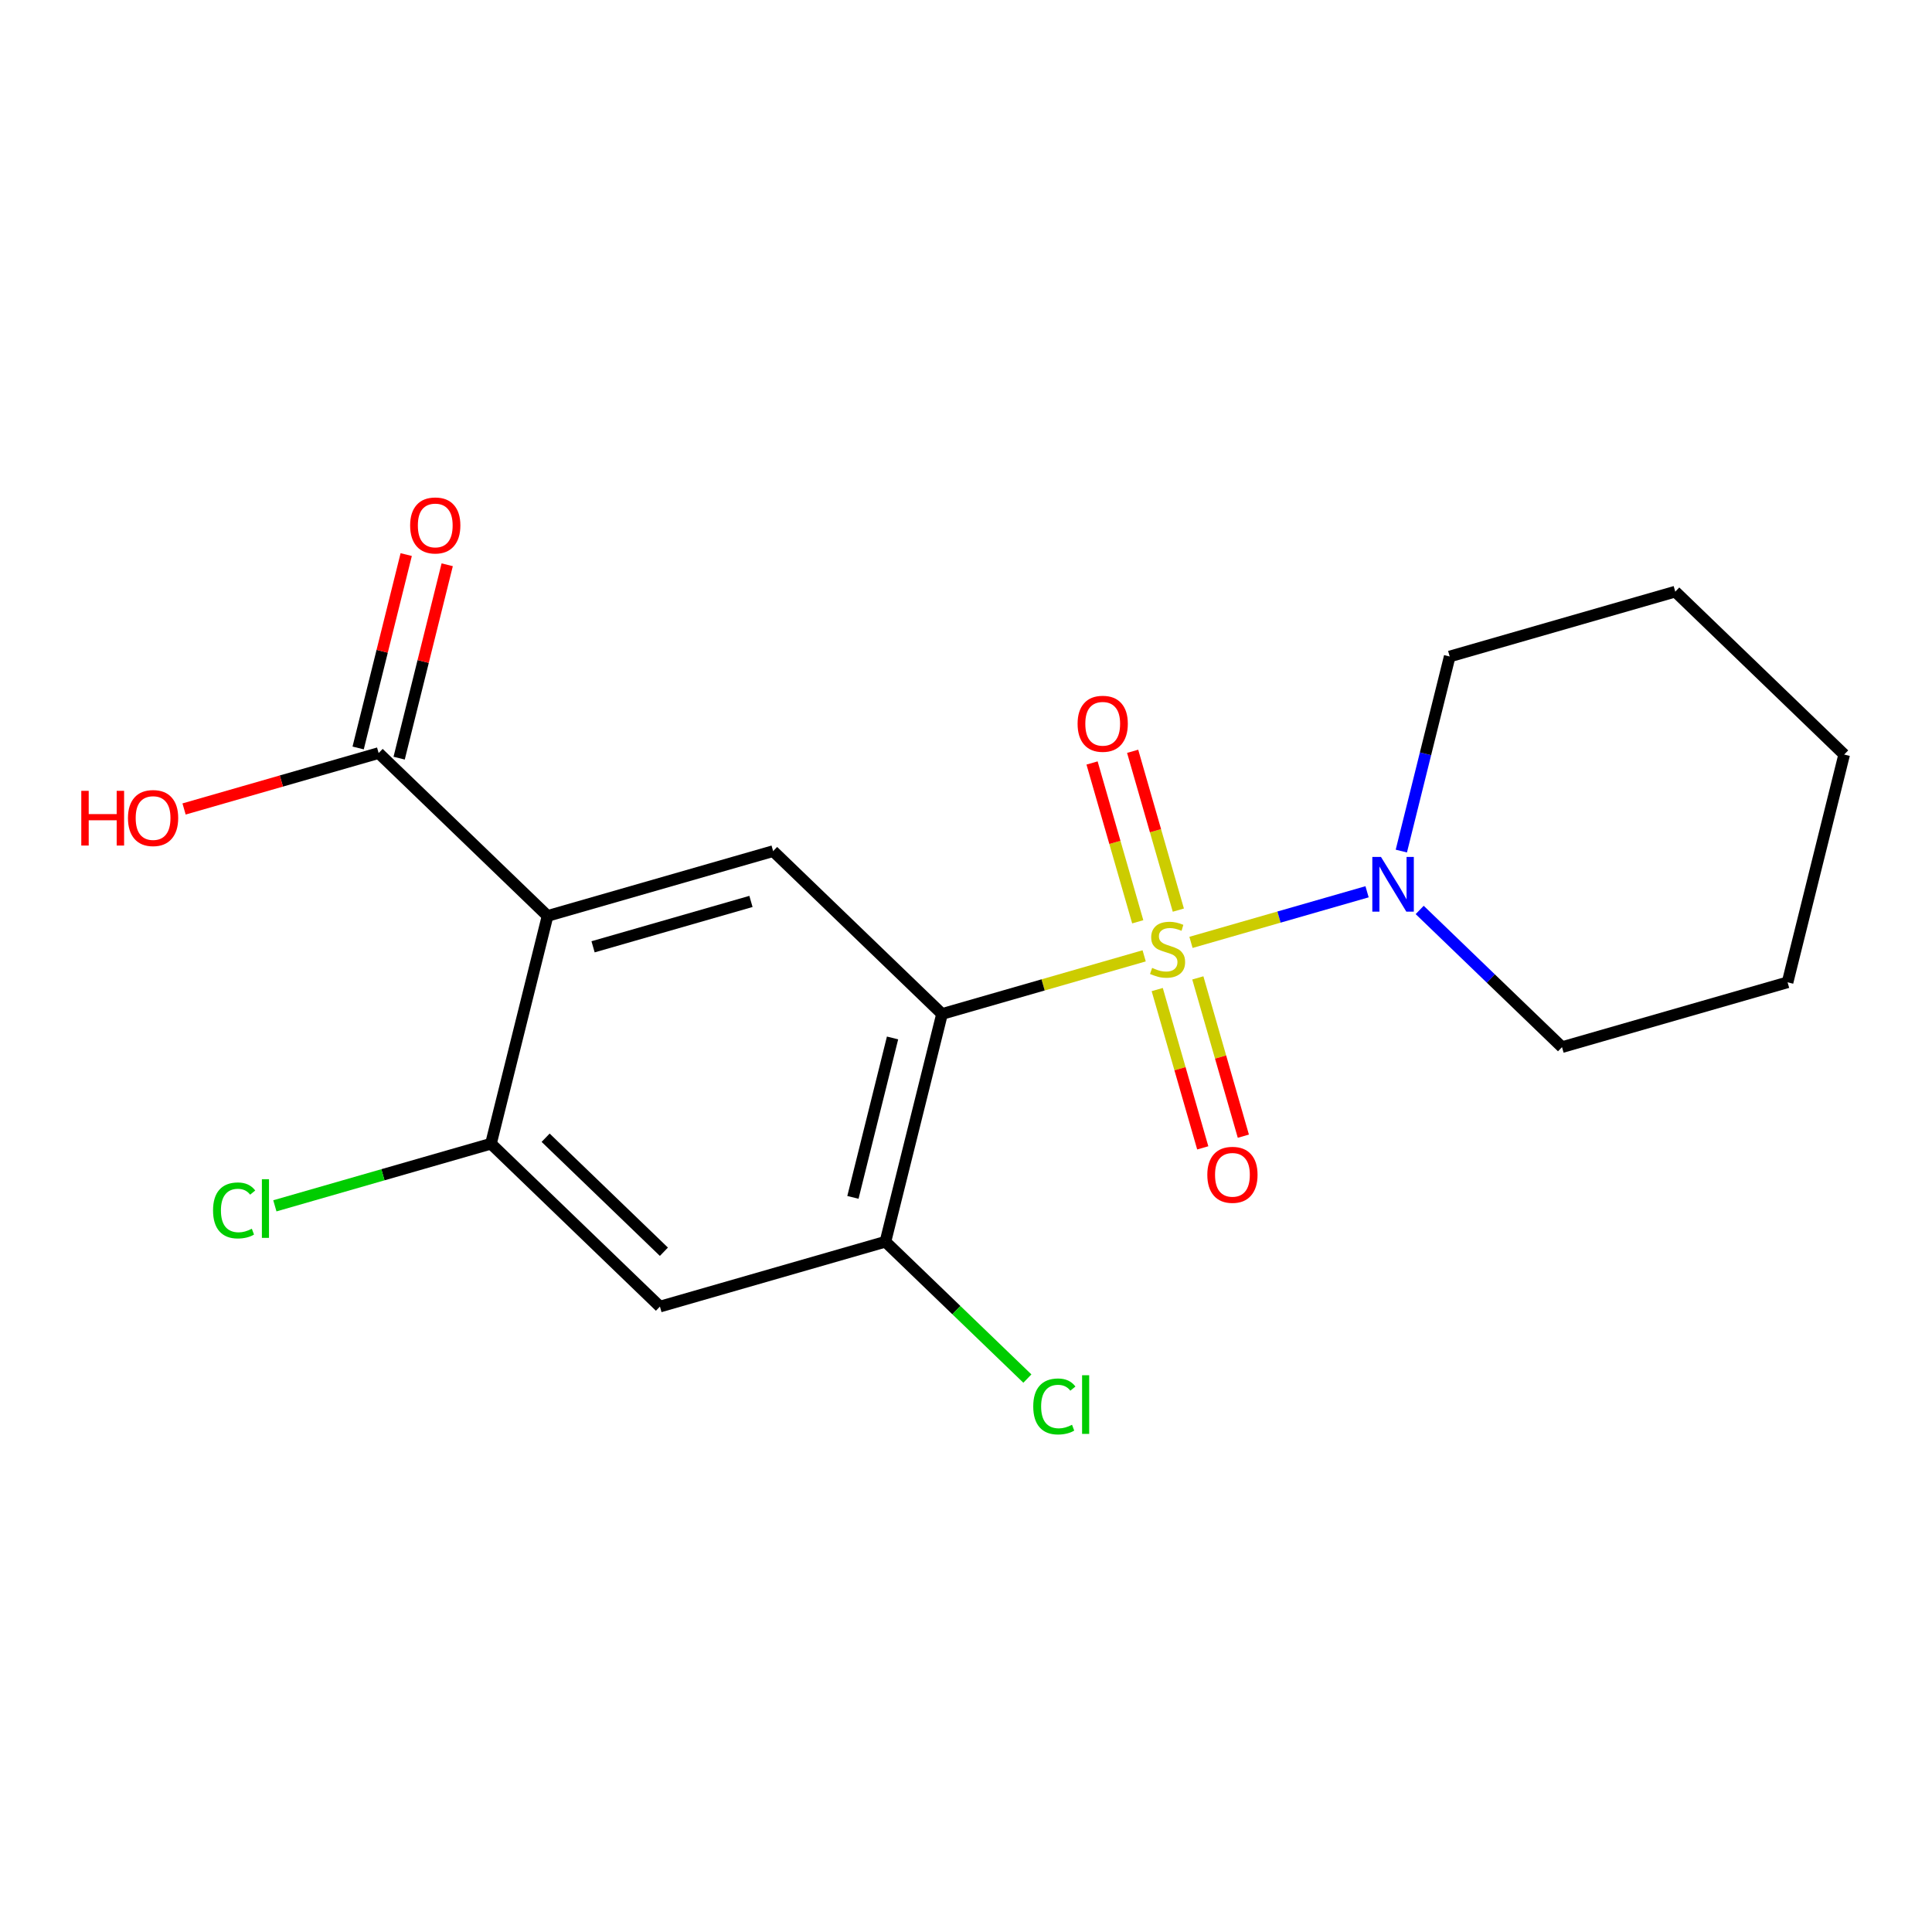 <?xml version='1.0' encoding='iso-8859-1'?>
<svg version='1.1' baseProfile='full'
              xmlns='http://www.w3.org/2000/svg'
                      xmlns:rdkit='http://www.rdkit.org/xml'
                      xmlns:xlink='http://www.w3.org/1999/xlink'
                  xml:space='preserve'
width='1000px' height='1000px' viewBox='0 0 1000 1000'>
<!-- END OF HEADER -->
<rect style='opacity:1.0;fill:#FFFFFF;stroke:none' width='1000' height='1000' x='0' y='0'> </rect>
<path class='bond-0' d='M 592.217,494.743 L 539.905,509.788' style='fill:none;fill-rule:evenodd;stroke:#CCCC00;stroke-width:6px;stroke-linecap:butt;stroke-linejoin:miter;stroke-opacity:1' />
<path class='bond-0' d='M 539.905,509.788 L 487.592,524.832' style='fill:none;fill-rule:evenodd;stroke:#000000;stroke-width:6px;stroke-linecap:butt;stroke-linejoin:miter;stroke-opacity:1' />
<path class='bond-2' d='M 616.45,487.776 L 662.02,474.677' style='fill:none;fill-rule:evenodd;stroke:#CCCC00;stroke-width:6px;stroke-linecap:butt;stroke-linejoin:miter;stroke-opacity:1' />
<path class='bond-2' d='M 662.02,474.677 L 707.59,461.579' style='fill:none;fill-rule:evenodd;stroke:#0000FF;stroke-width:6px;stroke-linecap:butt;stroke-linejoin:miter;stroke-opacity:1' />
<path class='bond-8' d='M 609.905,471.08 L 598.081,429.975' style='fill:none;fill-rule:evenodd;stroke:#CCCC00;stroke-width:6px;stroke-linecap:butt;stroke-linejoin:miter;stroke-opacity:1' />
<path class='bond-8' d='M 598.081,429.975 L 586.257,388.87' style='fill:none;fill-rule:evenodd;stroke:#FF0000;stroke-width:6px;stroke-linecap:butt;stroke-linejoin:miter;stroke-opacity:1' />
<path class='bond-8' d='M 588.893,477.124 L 577.069,436.019' style='fill:none;fill-rule:evenodd;stroke:#CCCC00;stroke-width:6px;stroke-linecap:butt;stroke-linejoin:miter;stroke-opacity:1' />
<path class='bond-8' d='M 577.069,436.019 L 565.245,394.914' style='fill:none;fill-rule:evenodd;stroke:#FF0000;stroke-width:6px;stroke-linecap:butt;stroke-linejoin:miter;stroke-opacity:1' />
<path class='bond-9' d='M 598.98,512.197 L 610.762,553.164' style='fill:none;fill-rule:evenodd;stroke:#CCCC00;stroke-width:6px;stroke-linecap:butt;stroke-linejoin:miter;stroke-opacity:1' />
<path class='bond-9' d='M 610.762,553.164 L 622.543,594.131' style='fill:none;fill-rule:evenodd;stroke:#FF0000;stroke-width:6px;stroke-linecap:butt;stroke-linejoin:miter;stroke-opacity:1' />
<path class='bond-9' d='M 619.992,506.154 L 631.774,547.121' style='fill:none;fill-rule:evenodd;stroke:#CCCC00;stroke-width:6px;stroke-linecap:butt;stroke-linejoin:miter;stroke-opacity:1' />
<path class='bond-9' d='M 631.774,547.121 L 643.556,588.088' style='fill:none;fill-rule:evenodd;stroke:#FF0000;stroke-width:6px;stroke-linecap:butt;stroke-linejoin:miter;stroke-opacity:1' />
<path class='bond-3' d='M 487.592,524.832 L 400.173,440.534' style='fill:none;fill-rule:evenodd;stroke:#000000;stroke-width:6px;stroke-linecap:butt;stroke-linejoin:miter;stroke-opacity:1' />
<path class='bond-4' d='M 487.592,524.832 L 458.295,642.715' style='fill:none;fill-rule:evenodd;stroke:#000000;stroke-width:6px;stroke-linecap:butt;stroke-linejoin:miter;stroke-opacity:1' />
<path class='bond-4' d='M 461.979,537.241 L 441.471,619.759' style='fill:none;fill-rule:evenodd;stroke:#000000;stroke-width:6px;stroke-linecap:butt;stroke-linejoin:miter;stroke-opacity:1' />
<path class='bond-1' d='M 283.42,474.083 L 400.173,440.534' style='fill:none;fill-rule:evenodd;stroke:#000000;stroke-width:6px;stroke-linecap:butt;stroke-linejoin:miter;stroke-opacity:1' />
<path class='bond-1' d='M 306.971,490.065 L 388.698,466.58' style='fill:none;fill-rule:evenodd;stroke:#000000;stroke-width:6px;stroke-linecap:butt;stroke-linejoin:miter;stroke-opacity:1' />
<path class='bond-6' d='M 283.42,474.083 L 195.988,389.786' style='fill:none;fill-rule:evenodd;stroke:#000000;stroke-width:6px;stroke-linecap:butt;stroke-linejoin:miter;stroke-opacity:1' />
<path class='bond-20' d='M 283.42,474.083 L 254.122,591.979' style='fill:none;fill-rule:evenodd;stroke:#000000;stroke-width:6px;stroke-linecap:butt;stroke-linejoin:miter;stroke-opacity:1' />
<path class='bond-14' d='M 734.827,470.988 L 771.661,506.492' style='fill:none;fill-rule:evenodd;stroke:#0000FF;stroke-width:6px;stroke-linecap:butt;stroke-linejoin:miter;stroke-opacity:1' />
<path class='bond-14' d='M 771.661,506.492 L 808.494,541.995' style='fill:none;fill-rule:evenodd;stroke:#000000;stroke-width:6px;stroke-linecap:butt;stroke-linejoin:miter;stroke-opacity:1' />
<path class='bond-15' d='M 725.326,440.512 L 737.843,390.157' style='fill:none;fill-rule:evenodd;stroke:#0000FF;stroke-width:6px;stroke-linecap:butt;stroke-linejoin:miter;stroke-opacity:1' />
<path class='bond-15' d='M 737.843,390.157 L 750.361,339.802' style='fill:none;fill-rule:evenodd;stroke:#000000;stroke-width:6px;stroke-linecap:butt;stroke-linejoin:miter;stroke-opacity:1' />
<path class='bond-7' d='M 458.295,642.715 L 341.578,676.288' style='fill:none;fill-rule:evenodd;stroke:#000000;stroke-width:6px;stroke-linecap:butt;stroke-linejoin:miter;stroke-opacity:1' />
<path class='bond-11' d='M 458.295,642.715 L 495.032,678.131' style='fill:none;fill-rule:evenodd;stroke:#000000;stroke-width:6px;stroke-linecap:butt;stroke-linejoin:miter;stroke-opacity:1' />
<path class='bond-11' d='M 495.032,678.131 L 531.77,713.547' style='fill:none;fill-rule:evenodd;stroke:#00CC00;stroke-width:6px;stroke-linecap:butt;stroke-linejoin:miter;stroke-opacity:1' />
<path class='bond-5' d='M 254.122,591.979 L 341.578,676.288' style='fill:none;fill-rule:evenodd;stroke:#000000;stroke-width:6px;stroke-linecap:butt;stroke-linejoin:miter;stroke-opacity:1' />
<path class='bond-5' d='M 282.415,588.884 L 343.634,647.901' style='fill:none;fill-rule:evenodd;stroke:#000000;stroke-width:6px;stroke-linecap:butt;stroke-linejoin:miter;stroke-opacity:1' />
<path class='bond-12' d='M 254.122,591.979 L 198.196,608.058' style='fill:none;fill-rule:evenodd;stroke:#000000;stroke-width:6px;stroke-linecap:butt;stroke-linejoin:miter;stroke-opacity:1' />
<path class='bond-12' d='M 198.196,608.058 L 142.269,624.138' style='fill:none;fill-rule:evenodd;stroke:#00CC00;stroke-width:6px;stroke-linecap:butt;stroke-linejoin:miter;stroke-opacity:1' />
<path class='bond-10' d='M 206.597,392.422 L 219.035,342.373' style='fill:none;fill-rule:evenodd;stroke:#000000;stroke-width:6px;stroke-linecap:butt;stroke-linejoin:miter;stroke-opacity:1' />
<path class='bond-10' d='M 219.035,342.373 L 231.472,292.324' style='fill:none;fill-rule:evenodd;stroke:#FF0000;stroke-width:6px;stroke-linecap:butt;stroke-linejoin:miter;stroke-opacity:1' />
<path class='bond-10' d='M 185.379,387.149 L 197.816,337.1' style='fill:none;fill-rule:evenodd;stroke:#000000;stroke-width:6px;stroke-linecap:butt;stroke-linejoin:miter;stroke-opacity:1' />
<path class='bond-10' d='M 197.816,337.1 L 210.254,287.051' style='fill:none;fill-rule:evenodd;stroke:#FF0000;stroke-width:6px;stroke-linecap:butt;stroke-linejoin:miter;stroke-opacity:1' />
<path class='bond-13' d='M 195.988,389.786 L 145.63,404.256' style='fill:none;fill-rule:evenodd;stroke:#000000;stroke-width:6px;stroke-linecap:butt;stroke-linejoin:miter;stroke-opacity:1' />
<path class='bond-13' d='M 145.63,404.256 L 95.272,418.726' style='fill:none;fill-rule:evenodd;stroke:#FF0000;stroke-width:6px;stroke-linecap:butt;stroke-linejoin:miter;stroke-opacity:1' />
<path class='bond-16' d='M 808.494,541.995 L 925.248,508.446' style='fill:none;fill-rule:evenodd;stroke:#000000;stroke-width:6px;stroke-linecap:butt;stroke-linejoin:miter;stroke-opacity:1' />
<path class='bond-17' d='M 750.361,339.802 L 867.114,306.229' style='fill:none;fill-rule:evenodd;stroke:#000000;stroke-width:6px;stroke-linecap:butt;stroke-linejoin:miter;stroke-opacity:1' />
<path class='bond-18' d='M 925.248,508.446 L 954.545,390.551' style='fill:none;fill-rule:evenodd;stroke:#000000;stroke-width:6px;stroke-linecap:butt;stroke-linejoin:miter;stroke-opacity:1' />
<path class='bond-19' d='M 867.114,306.229 L 954.545,390.551' style='fill:none;fill-rule:evenodd;stroke:#000000;stroke-width:6px;stroke-linecap:butt;stroke-linejoin:miter;stroke-opacity:1' />
<path  class='atom-0' d='M 596.334 500.979
Q 596.654 501.099, 597.974 501.659
Q 599.294 502.219, 600.734 502.579
Q 602.214 502.899, 603.654 502.899
Q 606.334 502.899, 607.894 501.619
Q 609.454 500.299, 609.454 498.019
Q 609.454 496.459, 608.654 495.499
Q 607.894 494.539, 606.694 494.019
Q 605.494 493.499, 603.494 492.899
Q 600.974 492.139, 599.454 491.419
Q 597.974 490.699, 596.894 489.179
Q 595.854 487.659, 595.854 485.099
Q 595.854 481.539, 598.254 479.339
Q 600.694 477.139, 605.494 477.139
Q 608.774 477.139, 612.494 478.699
L 611.574 481.779
Q 608.174 480.379, 605.614 480.379
Q 602.854 480.379, 601.334 481.539
Q 599.814 482.659, 599.854 484.619
Q 599.854 486.139, 600.614 487.059
Q 601.414 487.979, 602.534 488.499
Q 603.694 489.019, 605.614 489.619
Q 608.174 490.419, 609.694 491.219
Q 611.214 492.019, 612.294 493.659
Q 613.414 495.259, 613.414 498.019
Q 613.414 501.939, 610.774 504.059
Q 608.174 506.139, 603.814 506.139
Q 601.294 506.139, 599.374 505.579
Q 597.494 505.059, 595.254 504.139
L 596.334 500.979
' fill='#CCCC00'/>
<path  class='atom-3' d='M 714.791 443.55
L 724.071 458.55
Q 724.991 460.03, 726.471 462.71
Q 727.951 465.39, 728.031 465.55
L 728.031 443.55
L 731.791 443.55
L 731.791 471.87
L 727.911 471.87
L 717.951 455.47
Q 716.791 453.55, 715.551 451.35
Q 714.351 449.15, 713.991 448.47
L 713.991 471.87
L 710.311 471.87
L 710.311 443.55
L 714.791 443.55
' fill='#0000FF'/>
<path  class='atom-9' d='M 557.76 374.622
Q 557.76 367.822, 561.12 364.022
Q 564.48 360.222, 570.76 360.222
Q 577.04 360.222, 580.4 364.022
Q 583.76 367.822, 583.76 374.622
Q 583.76 381.502, 580.36 385.422
Q 576.96 389.302, 570.76 389.302
Q 564.52 389.302, 561.12 385.422
Q 557.76 381.542, 557.76 374.622
M 570.76 386.102
Q 575.08 386.102, 577.4 383.222
Q 579.76 380.302, 579.76 374.622
Q 579.76 369.062, 577.4 366.262
Q 575.08 363.422, 570.76 363.422
Q 566.44 363.422, 564.08 366.222
Q 561.76 369.022, 561.76 374.622
Q 561.76 380.342, 564.08 383.222
Q 566.44 386.102, 570.76 386.102
' fill='#FF0000'/>
<path  class='atom-10' d='M 624.907 608.08
Q 624.907 601.28, 628.267 597.48
Q 631.627 593.68, 637.907 593.68
Q 644.187 593.68, 647.547 597.48
Q 650.907 601.28, 650.907 608.08
Q 650.907 614.96, 647.507 618.88
Q 644.107 622.76, 637.907 622.76
Q 631.667 622.76, 628.267 618.88
Q 624.907 615, 624.907 608.08
M 637.907 619.56
Q 642.227 619.56, 644.547 616.68
Q 646.907 613.76, 646.907 608.08
Q 646.907 602.52, 644.547 599.72
Q 642.227 596.88, 637.907 596.88
Q 633.587 596.88, 631.227 599.68
Q 628.907 602.48, 628.907 608.08
Q 628.907 613.8, 631.227 616.68
Q 633.587 619.56, 637.907 619.56
' fill='#FF0000'/>
<path  class='atom-11' d='M 212.286 271.97
Q 212.286 265.17, 215.646 261.37
Q 219.006 257.57, 225.286 257.57
Q 231.566 257.57, 234.926 261.37
Q 238.286 265.17, 238.286 271.97
Q 238.286 278.85, 234.886 282.77
Q 231.486 286.65, 225.286 286.65
Q 219.046 286.65, 215.646 282.77
Q 212.286 278.89, 212.286 271.97
M 225.286 283.45
Q 229.606 283.45, 231.926 280.57
Q 234.286 277.65, 234.286 271.97
Q 234.286 266.41, 231.926 263.61
Q 229.606 260.77, 225.286 260.77
Q 220.966 260.77, 218.606 263.57
Q 216.286 266.37, 216.286 271.97
Q 216.286 277.69, 218.606 280.57
Q 220.966 283.45, 225.286 283.45
' fill='#FF0000'/>
<path  class='atom-12' d='M 534.806 727.981
Q 534.806 720.941, 538.086 717.261
Q 541.406 713.541, 547.686 713.541
Q 553.526 713.541, 556.646 717.661
L 554.006 719.821
Q 551.726 716.821, 547.686 716.821
Q 543.406 716.821, 541.126 719.701
Q 538.886 722.541, 538.886 727.981
Q 538.886 733.581, 541.206 736.461
Q 543.566 739.341, 548.126 739.341
Q 551.246 739.341, 554.886 737.461
L 556.006 740.461
Q 554.526 741.421, 552.286 741.981
Q 550.046 742.541, 547.566 742.541
Q 541.406 742.541, 538.086 738.781
Q 534.806 735.021, 534.806 727.981
' fill='#00CC00'/>
<path  class='atom-12' d='M 560.086 711.821
L 563.766 711.821
L 563.766 742.181
L 560.086 742.181
L 560.086 711.821
' fill='#00CC00'/>
<path  class='atom-13' d='M 110.273 626.52
Q 110.273 619.48, 113.553 615.8
Q 116.873 612.08, 123.153 612.08
Q 128.993 612.08, 132.113 616.2
L 129.473 618.36
Q 127.193 615.36, 123.153 615.36
Q 118.873 615.36, 116.593 618.24
Q 114.353 621.08, 114.353 626.52
Q 114.353 632.12, 116.673 635
Q 119.033 637.88, 123.593 637.88
Q 126.713 637.88, 130.353 636
L 131.473 639
Q 129.993 639.96, 127.753 640.52
Q 125.513 641.08, 123.033 641.08
Q 116.873 641.08, 113.553 637.32
Q 110.273 633.56, 110.273 626.52
' fill='#00CC00'/>
<path  class='atom-13' d='M 135.553 610.36
L 139.233 610.36
L 139.233 640.72
L 135.553 640.72
L 135.553 610.36
' fill='#00CC00'/>
<path  class='atom-14' d='M 42.075 409.335
L 45.915 409.335
L 45.915 421.375
L 60.395 421.375
L 60.395 409.335
L 64.235 409.335
L 64.235 437.655
L 60.395 437.655
L 60.395 424.575
L 45.915 424.575
L 45.915 437.655
L 42.075 437.655
L 42.075 409.335
' fill='#FF0000'/>
<path  class='atom-14' d='M 66.235 423.415
Q 66.235 416.615, 69.595 412.815
Q 72.955 409.015, 79.235 409.015
Q 85.515 409.015, 88.875 412.815
Q 92.235 416.615, 92.235 423.415
Q 92.235 430.295, 88.835 434.215
Q 85.435 438.095, 79.235 438.095
Q 72.995 438.095, 69.595 434.215
Q 66.235 430.335, 66.235 423.415
M 79.235 434.895
Q 83.555 434.895, 85.875 432.015
Q 88.235 429.095, 88.235 423.415
Q 88.235 417.855, 85.875 415.055
Q 83.555 412.215, 79.235 412.215
Q 74.915 412.215, 72.555 415.015
Q 70.235 417.815, 70.235 423.415
Q 70.235 429.135, 72.555 432.015
Q 74.915 434.895, 79.235 434.895
' fill='#FF0000'/>
</svg>
